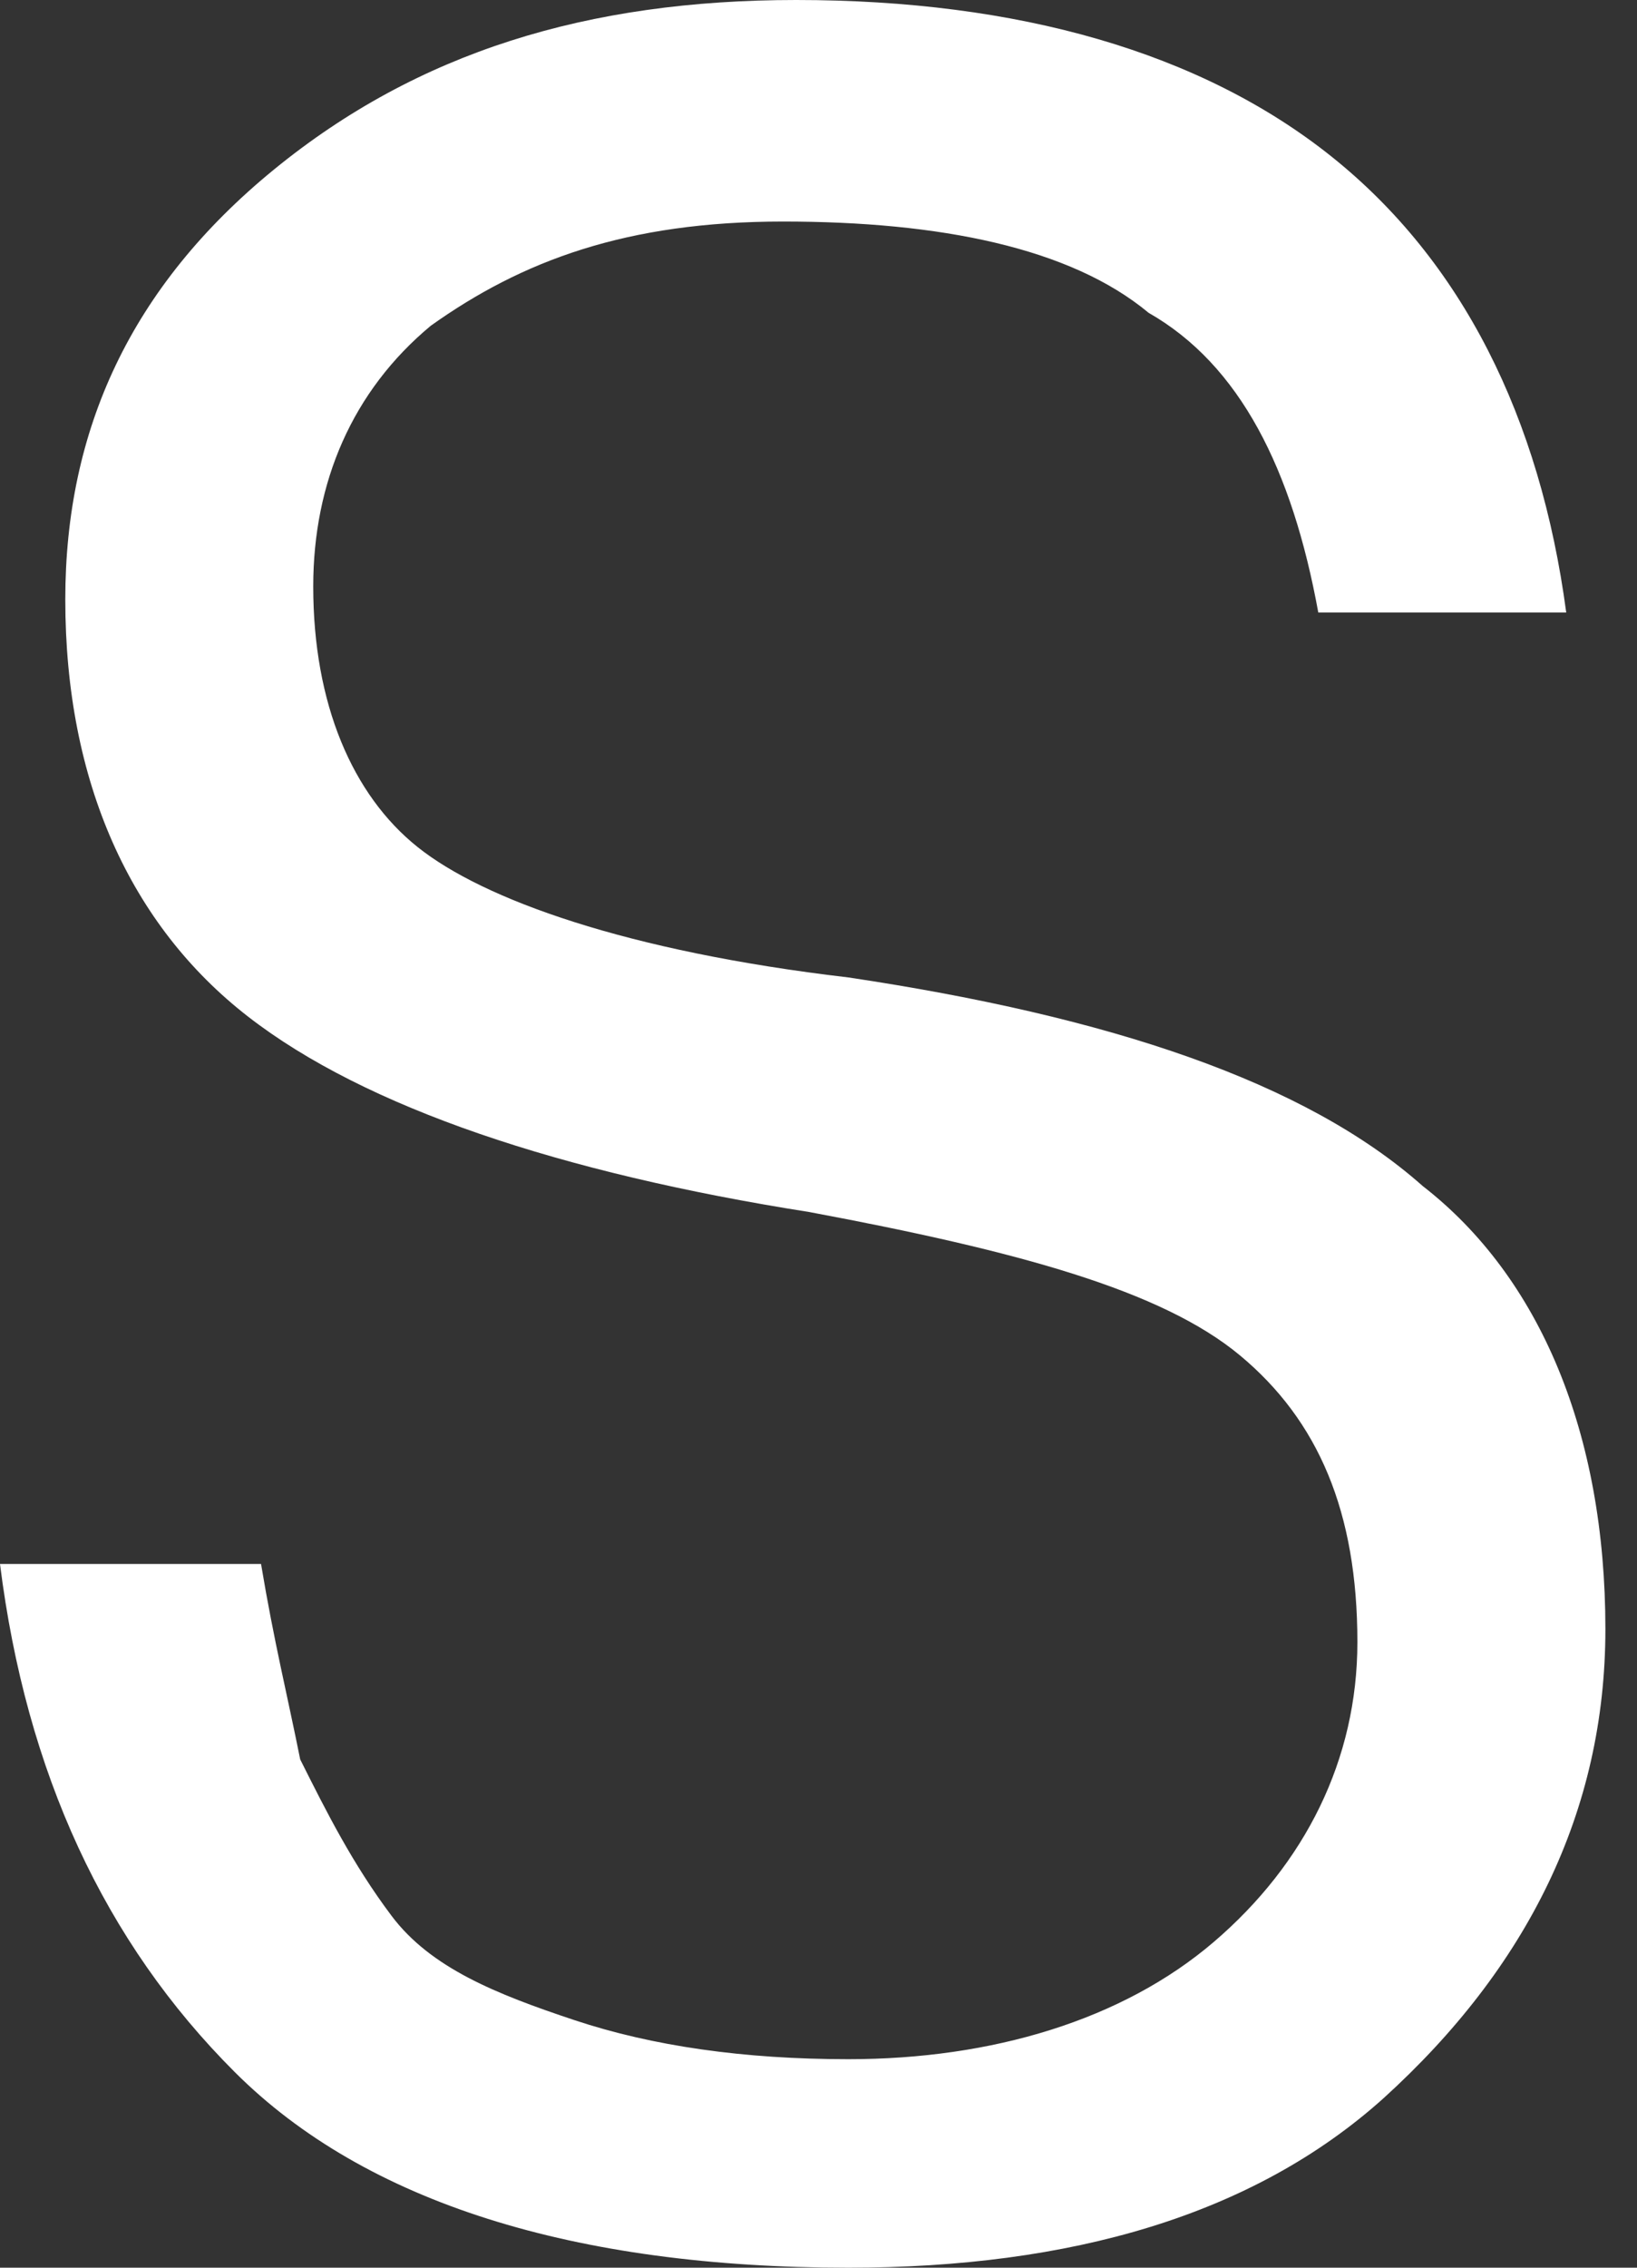 <?xml version="1.0" encoding="UTF-8"?> <svg xmlns="http://www.w3.org/2000/svg" width="26" height="36" viewBox="0 0 26 36" fill="none"><rect x="0" y="0" width="26" height="36" fill="#333333" stroke="none"/> <path d="M13.475 36C9.121 36 5.804 34.966 3.731 32.897C1.658 30.828 0.415 28.138 0 24.828H4.146C4.353 26.069 4.561 26.897 4.768 27.931C5.183 28.759 5.597 29.586 6.219 30.414C6.841 31.241 7.878 31.655 9.121 32.069C10.365 32.483 11.816 32.69 13.475 32.69C15.755 32.69 17.828 32.069 19.279 30.828C20.73 29.586 21.559 27.931 21.559 26.069C21.559 24 20.938 22.552 19.694 21.517C18.45 20.483 16.17 19.862 12.853 19.241C8.914 18.621 5.804 17.586 3.939 16.138C2.073 14.69 1.037 12.414 1.037 9.517C1.037 6.828 2.073 4.552 4.353 2.69C6.634 0.828 9.329 0 12.645 0C16.17 0 19.072 0.828 21.145 2.483C23.218 4.138 24.462 6.621 24.876 9.724H20.938C20.523 7.448 19.694 5.793 18.243 4.966C16.999 3.931 14.926 3.517 12.438 3.517C9.951 3.517 8.292 4.138 6.841 5.172C5.597 6.207 4.975 7.655 4.975 9.31C4.975 11.172 5.597 12.621 6.634 13.448C7.67 14.276 9.951 15.104 13.475 15.517C17.621 16.138 20.73 17.172 22.596 18.828C24.462 20.276 25.498 22.759 25.498 25.862C25.498 28.759 24.254 31.241 21.974 33.31C19.901 35.172 16.999 36 13.475 36Z" fill="white"></path> </svg> 